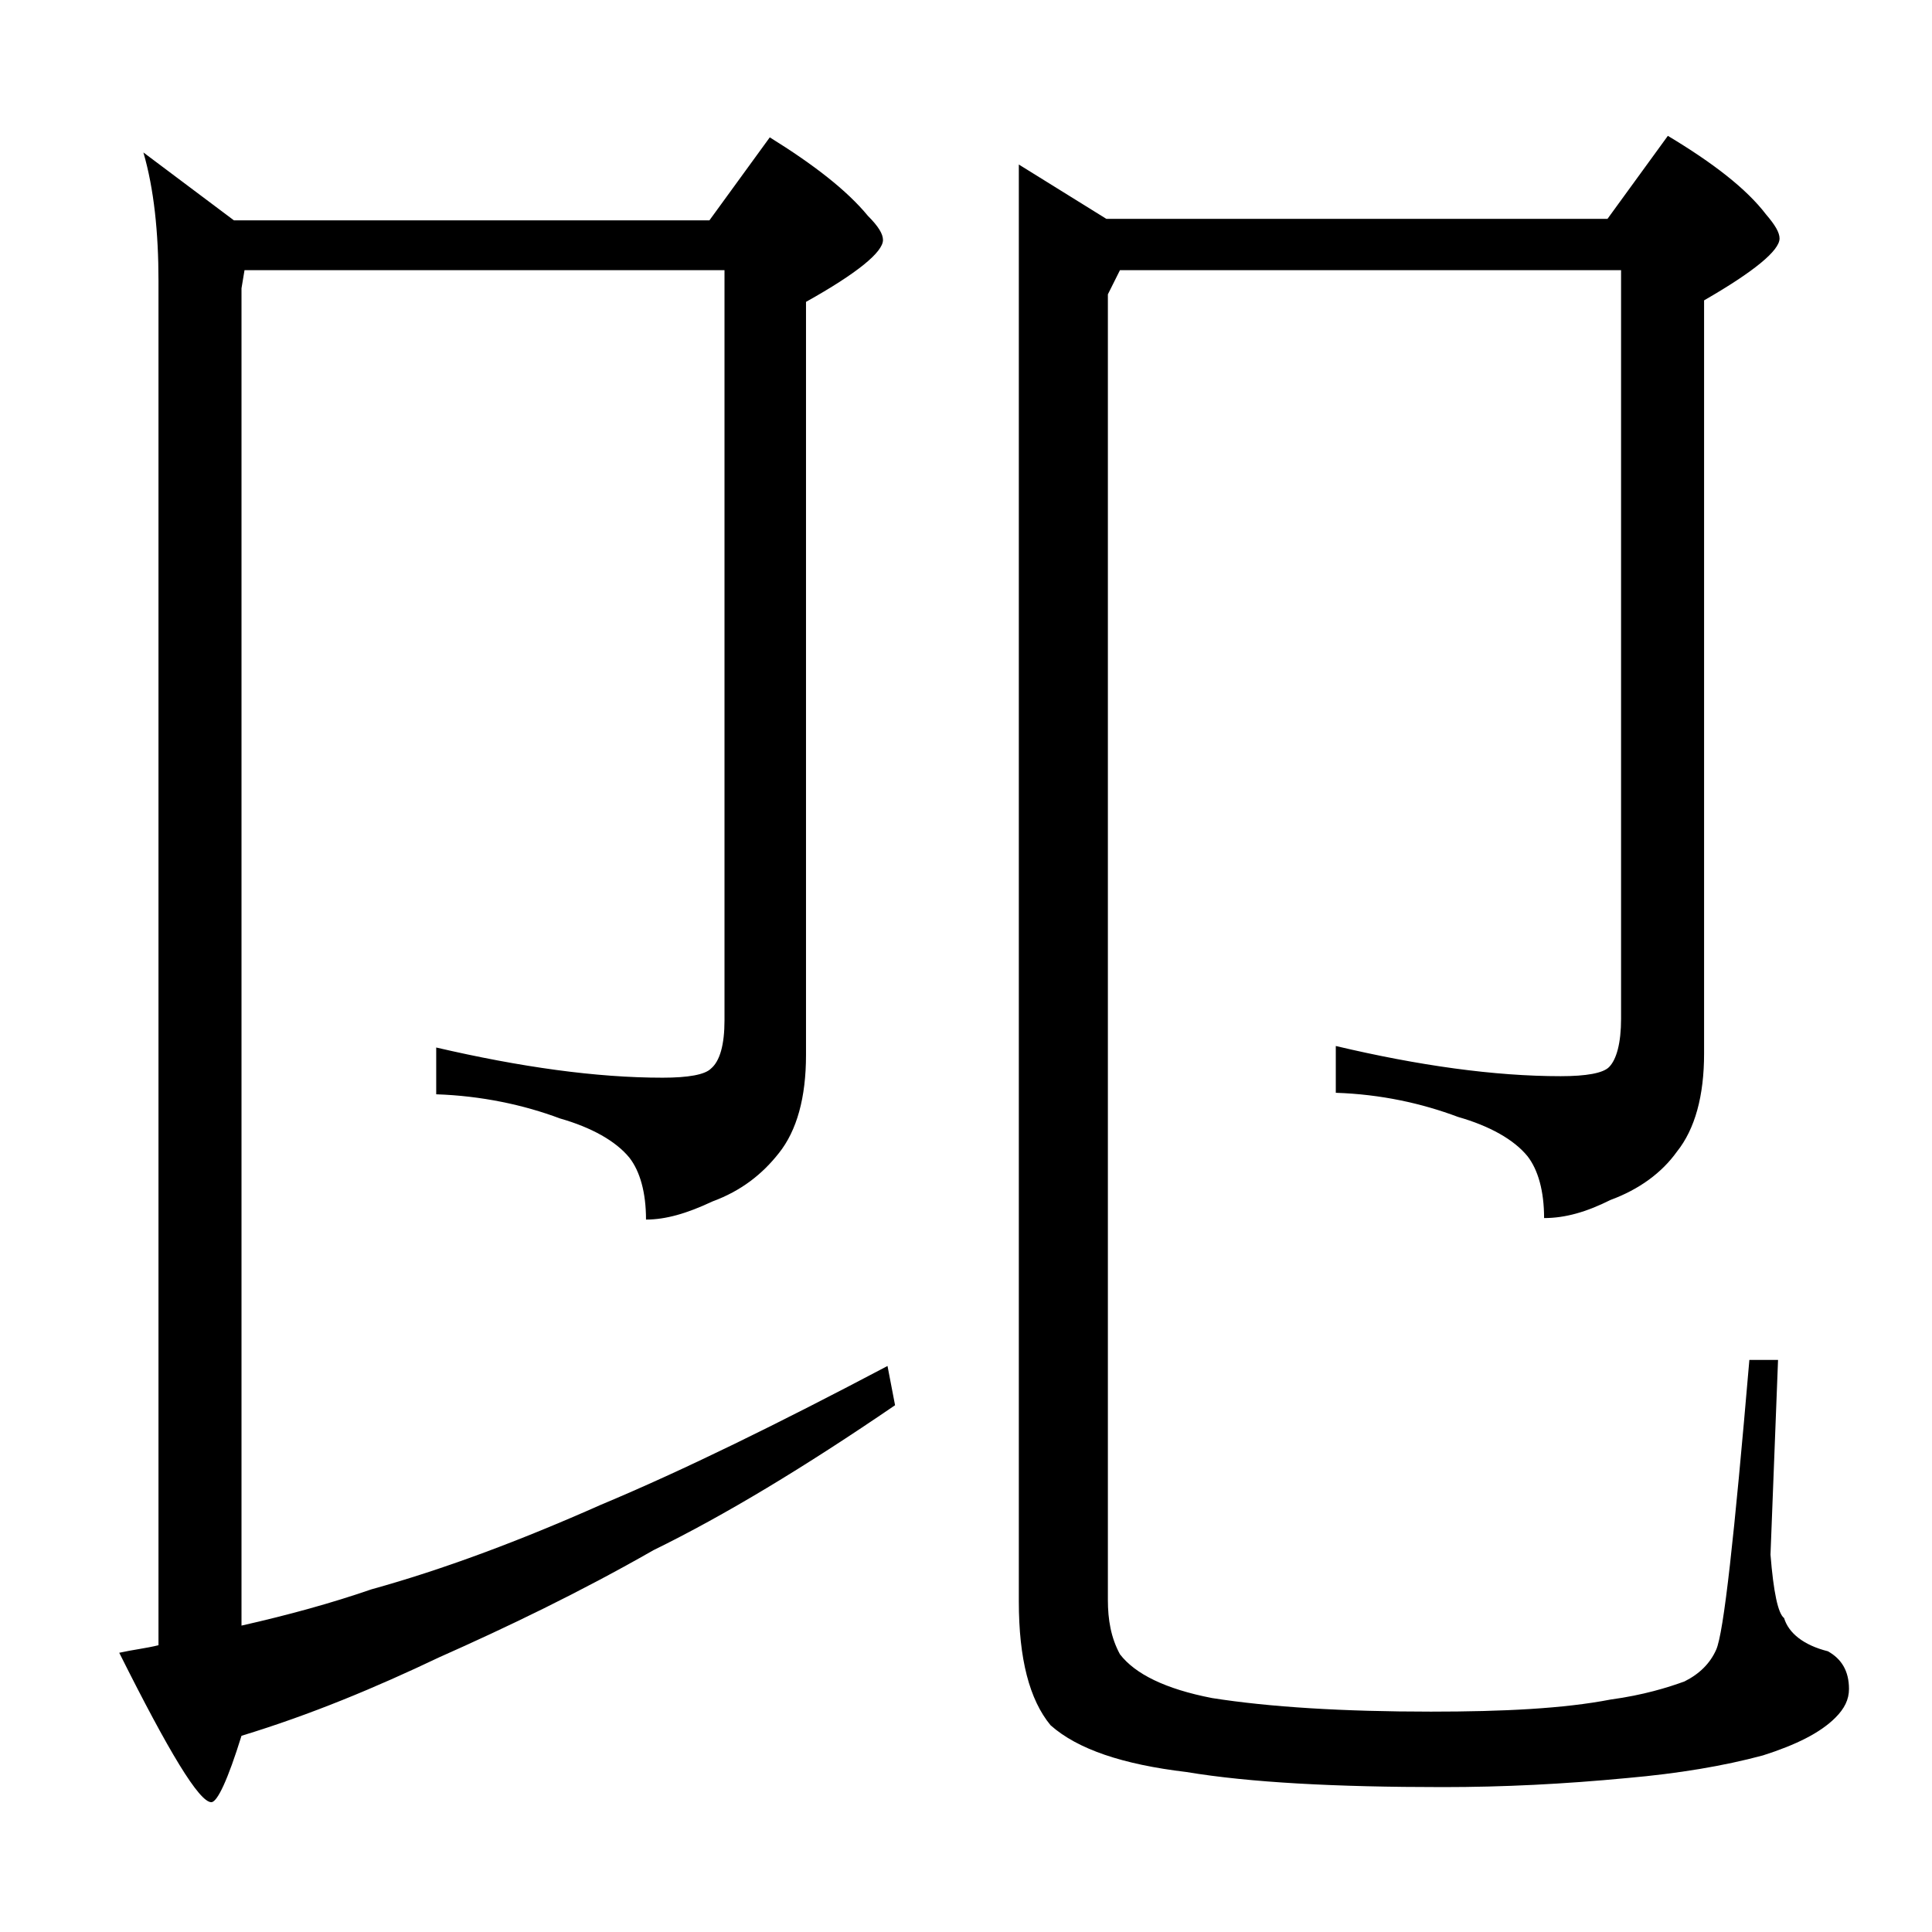 <?xml version="1.0" encoding="utf-8"?>
<!-- Generator: Adobe Illustrator 18.0.0, SVG Export Plug-In . SVG Version: 6.00 Build 0)  -->
<!DOCTYPE svg PUBLIC "-//W3C//DTD SVG 1.1//EN" "http://www.w3.org/Graphics/SVG/1.1/DTD/svg11.dtd">
<svg version="1.1" id="Layer_1" xmlns="http://www.w3.org/2000/svg" xmlns:xlink="http://www.w3.org/1999/xlink" x="0px" y="0px"
	 viewBox="0 0 128 128" enable-background="new 0 0 128 128" xml:space="preserve">
<path d="M16.2,17.9L16,19.1v88.6c3.1-0.7,6-1.5,8.6-2.4c4.7-1.3,9.8-3.2,15.2-5.6c5.5-2.3,11.8-5.4,19-9.2l0.5,2.6
	c-6,4.1-11.3,7.3-16,9.6c-4.9,2.8-9.7,5.1-14.2,7.1c-4.2,2-8.5,3.8-13.1,5.2c-0.9,2.9-1.6,4.4-2,4.4c-0.8,0-2.8-3.3-6.1-9.9
	c0.9-0.2,1.8-0.3,2.6-0.5V18.6c0-3.2-0.3-6.1-1-8.5l6,4.5H47l4-5.5c2.9,1.8,5.1,3.5,6.5,5.2c0.7,0.7,1,1.2,1,1.6
	c0,0.8-1.7,2.2-5.1,4.1v49.9c0,2.8-0.6,5-1.8,6.5c-1.1,1.4-2.5,2.5-4.4,3.2c-1.7,0.8-3.1,1.2-4.4,1.2c0-1.8-0.4-3.2-1.1-4.1
	c-0.9-1.1-2.5-2-4.6-2.6c-2.4-0.9-5.2-1.5-8.2-1.6v-3.1c5.6,1.3,10.6,2,15,2c1.7,0,2.8-0.2,3.2-0.6c0.6-0.5,0.9-1.6,0.9-3.2V17.9
	H16.2z M74.2,17.9l-0.8,1.6v86.5c0,1.3,0.2,2.5,0.8,3.6c1,1.3,3,2.3,6.1,2.9c3.8,0.6,8.7,0.9,14.5,0.9c4.8,0,8.8-0.2,11.9-0.8
	c2.2-0.3,3.8-0.8,4.9-1.2c1-0.5,1.7-1.2,2.1-2.1c0.5-1.1,1.2-7.5,2.2-19.2h1.9l-0.5,12.9c0.2,2.5,0.5,3.9,0.9,4.2
	c0.3,1,1.3,1.8,2.9,2.2c0.9,0.5,1.4,1.3,1.4,2.5c0,0.7-0.3,1.3-0.9,1.9c-1,1-2.6,1.8-4.8,2.5c-2.6,0.7-5.6,1.2-9,1.5
	c-4.2,0.4-8.2,0.6-12.2,0.6c-7.1,0-12.8-0.3-17-1c-4.2-0.5-7.2-1.5-9-3.1c-1.4-1.7-2.1-4.4-2.1-8.2V10.9l5.8,3.6h33.2l4-5.5
	c3,1.8,5.2,3.5,6.5,5.2c0.6,0.7,0.9,1.2,0.9,1.6c0,0.8-1.7,2.2-5,4.1v49.9c0,2.8-0.6,5-1.8,6.5c-1,1.4-2.5,2.5-4.4,3.2
	c-1.6,0.8-3,1.2-4.4,1.2c0-1.8-0.4-3.2-1.1-4.1c-0.9-1.1-2.5-2-4.6-2.6c-2.4-0.9-5.1-1.5-8.1-1.6v-3.1c5.5,1.3,10.5,2,14.9,2
	c1.7,0,2.8-0.2,3.2-0.6c0.5-0.5,0.8-1.6,0.8-3.2V17.9H74.2z"/>
</svg>
